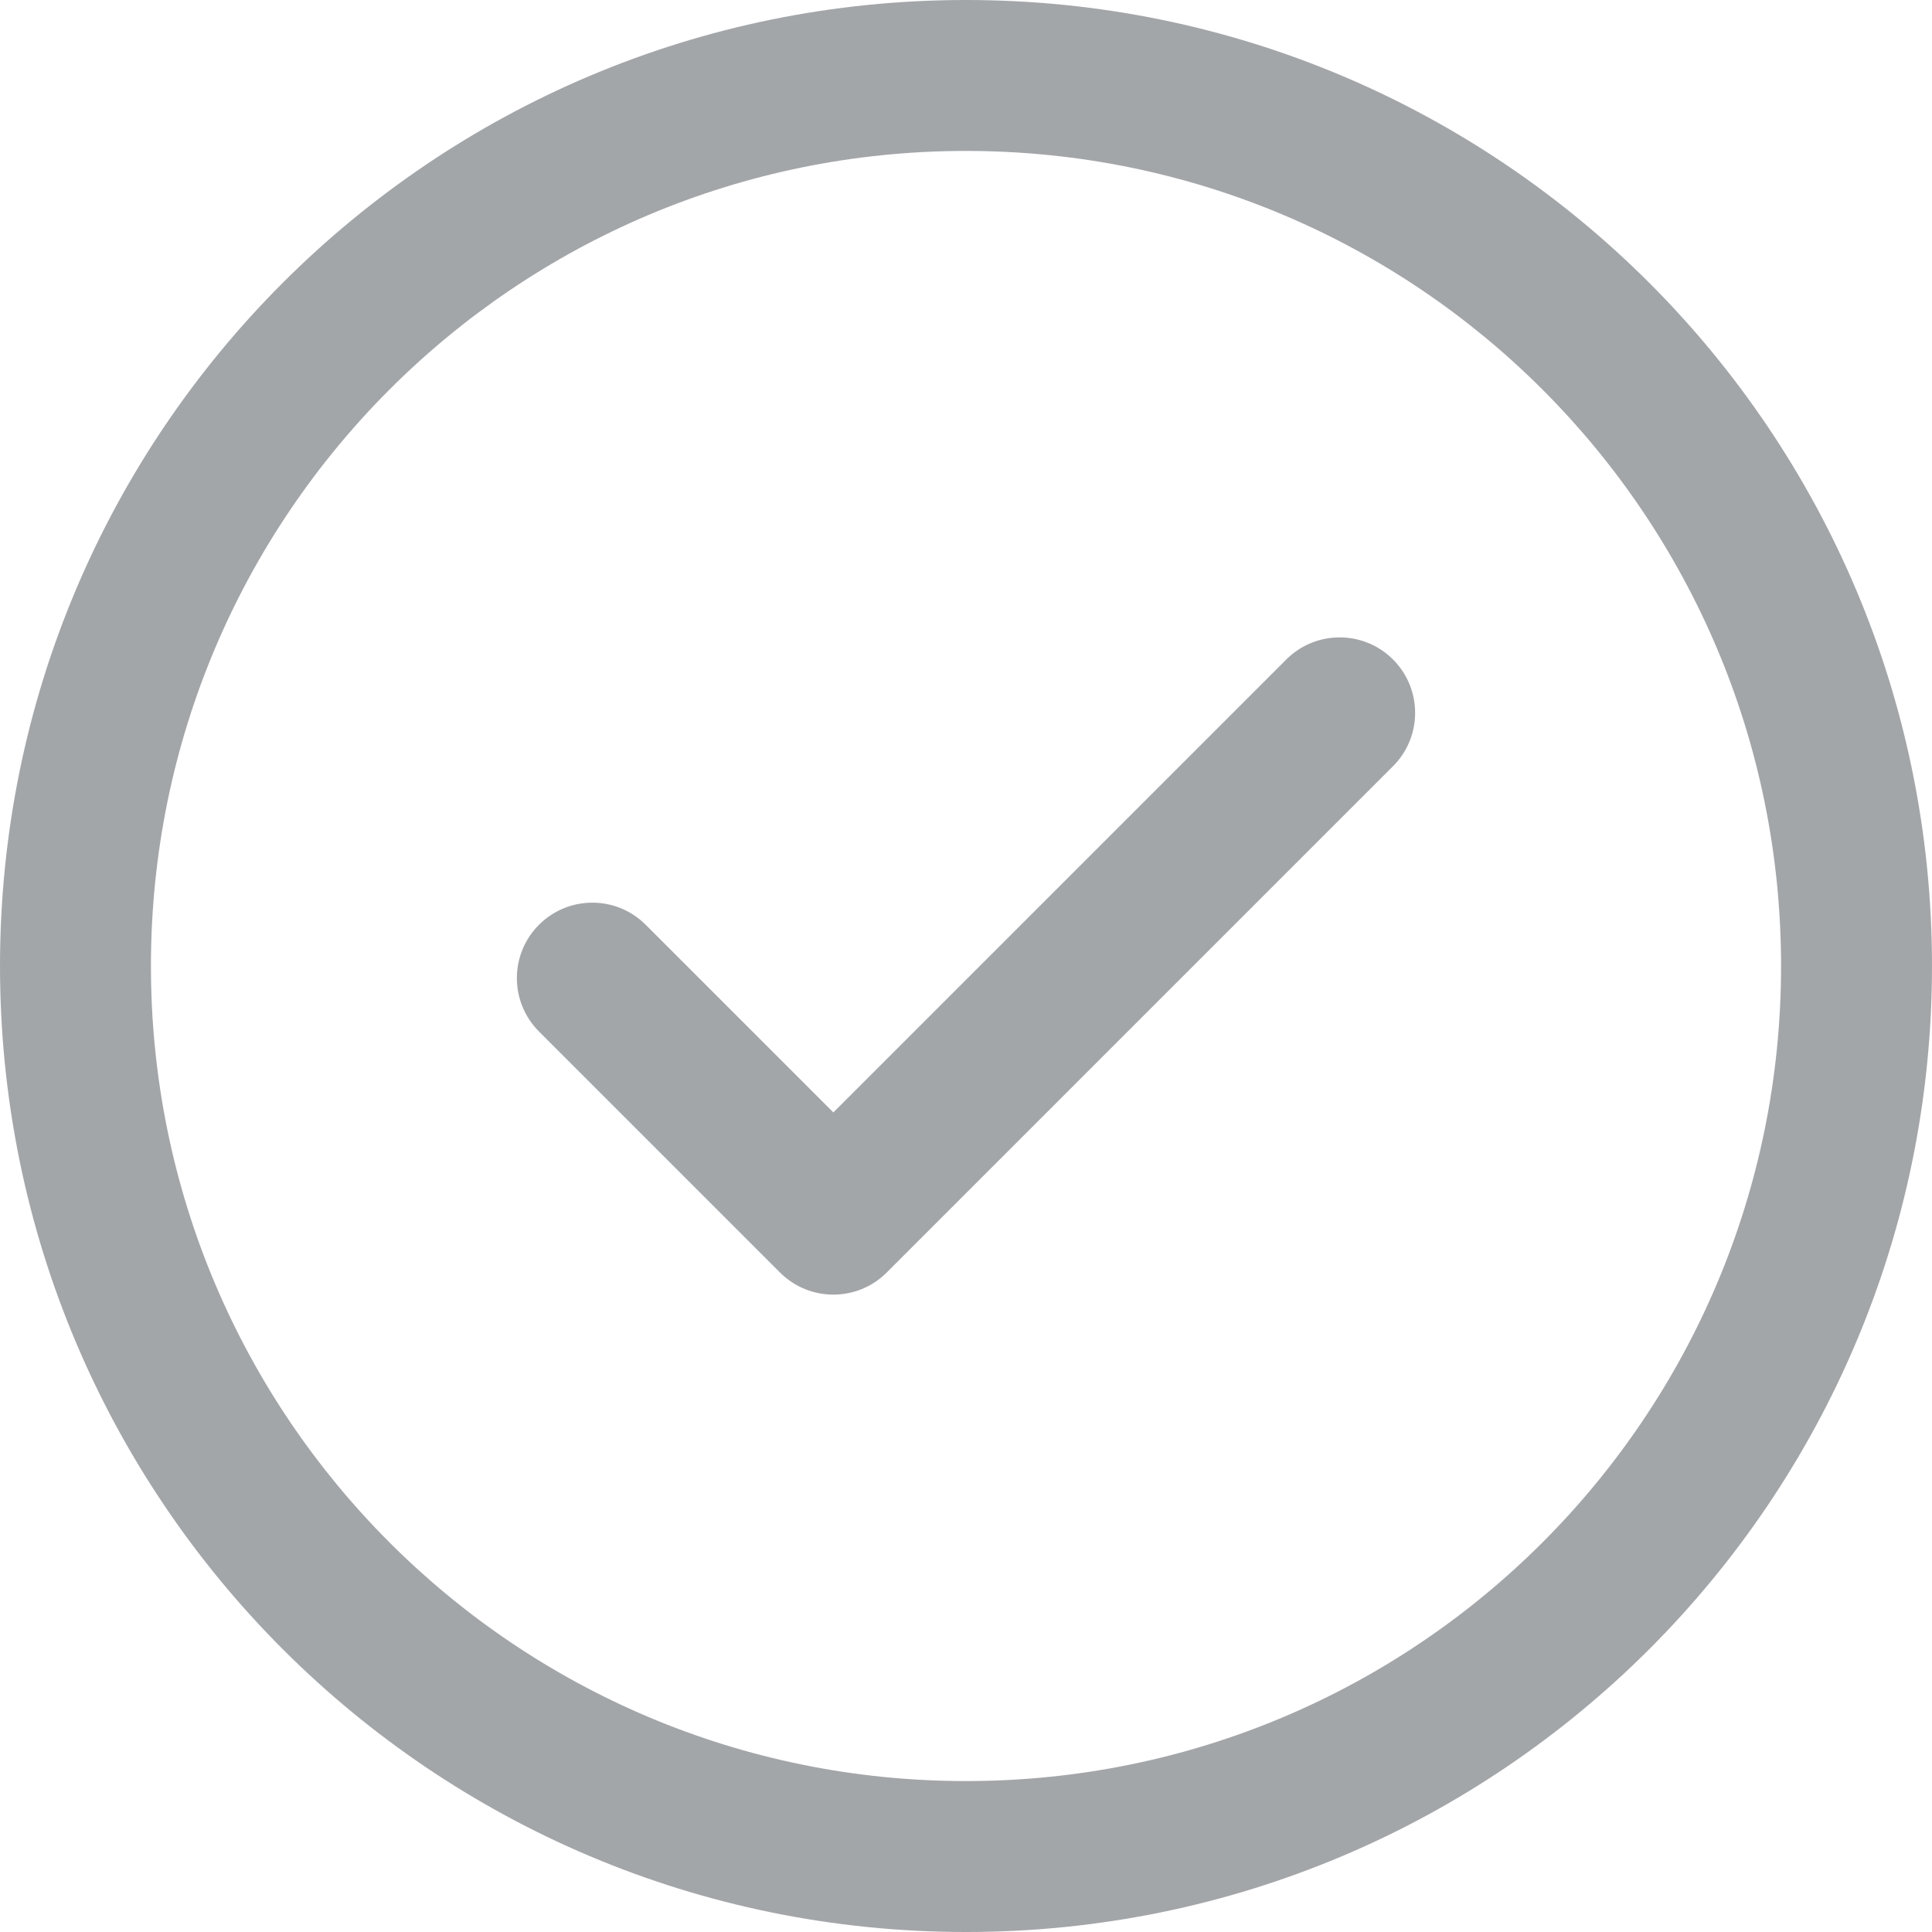 <?xml version="1.0" encoding="UTF-8"?> <svg xmlns="http://www.w3.org/2000/svg" width="512" height="512" viewBox="0 0 512 512" fill="none"> <path d="M369.164 174.77C376.977 182.582 376.977 195.246 369.164 203.055L234.992 337.23C227.18 345.039 214.52 345.039 206.707 337.23L142.836 273.355C135.023 265.547 135.023 252.883 142.836 245.074C150.645 237.262 163.309 237.262 171.117 245.074L220.848 294.805L340.879 174.77C348.691 166.961 361.355 166.961 369.164 174.77V174.77ZM512 256C512 397.504 397.484 512 256 512C114.496 512 0 397.484 0 256C0 114.496 114.516 0 256 0C397.504 0 512 114.516 512 256ZM472 256C472 136.605 375.379 40 256 40C136.605 40 40 136.621 40 256C40 375.395 136.621 472 256 472C375.395 472 472 375.379 472 256Z" fill="#A3A6A9"></path> </svg> 